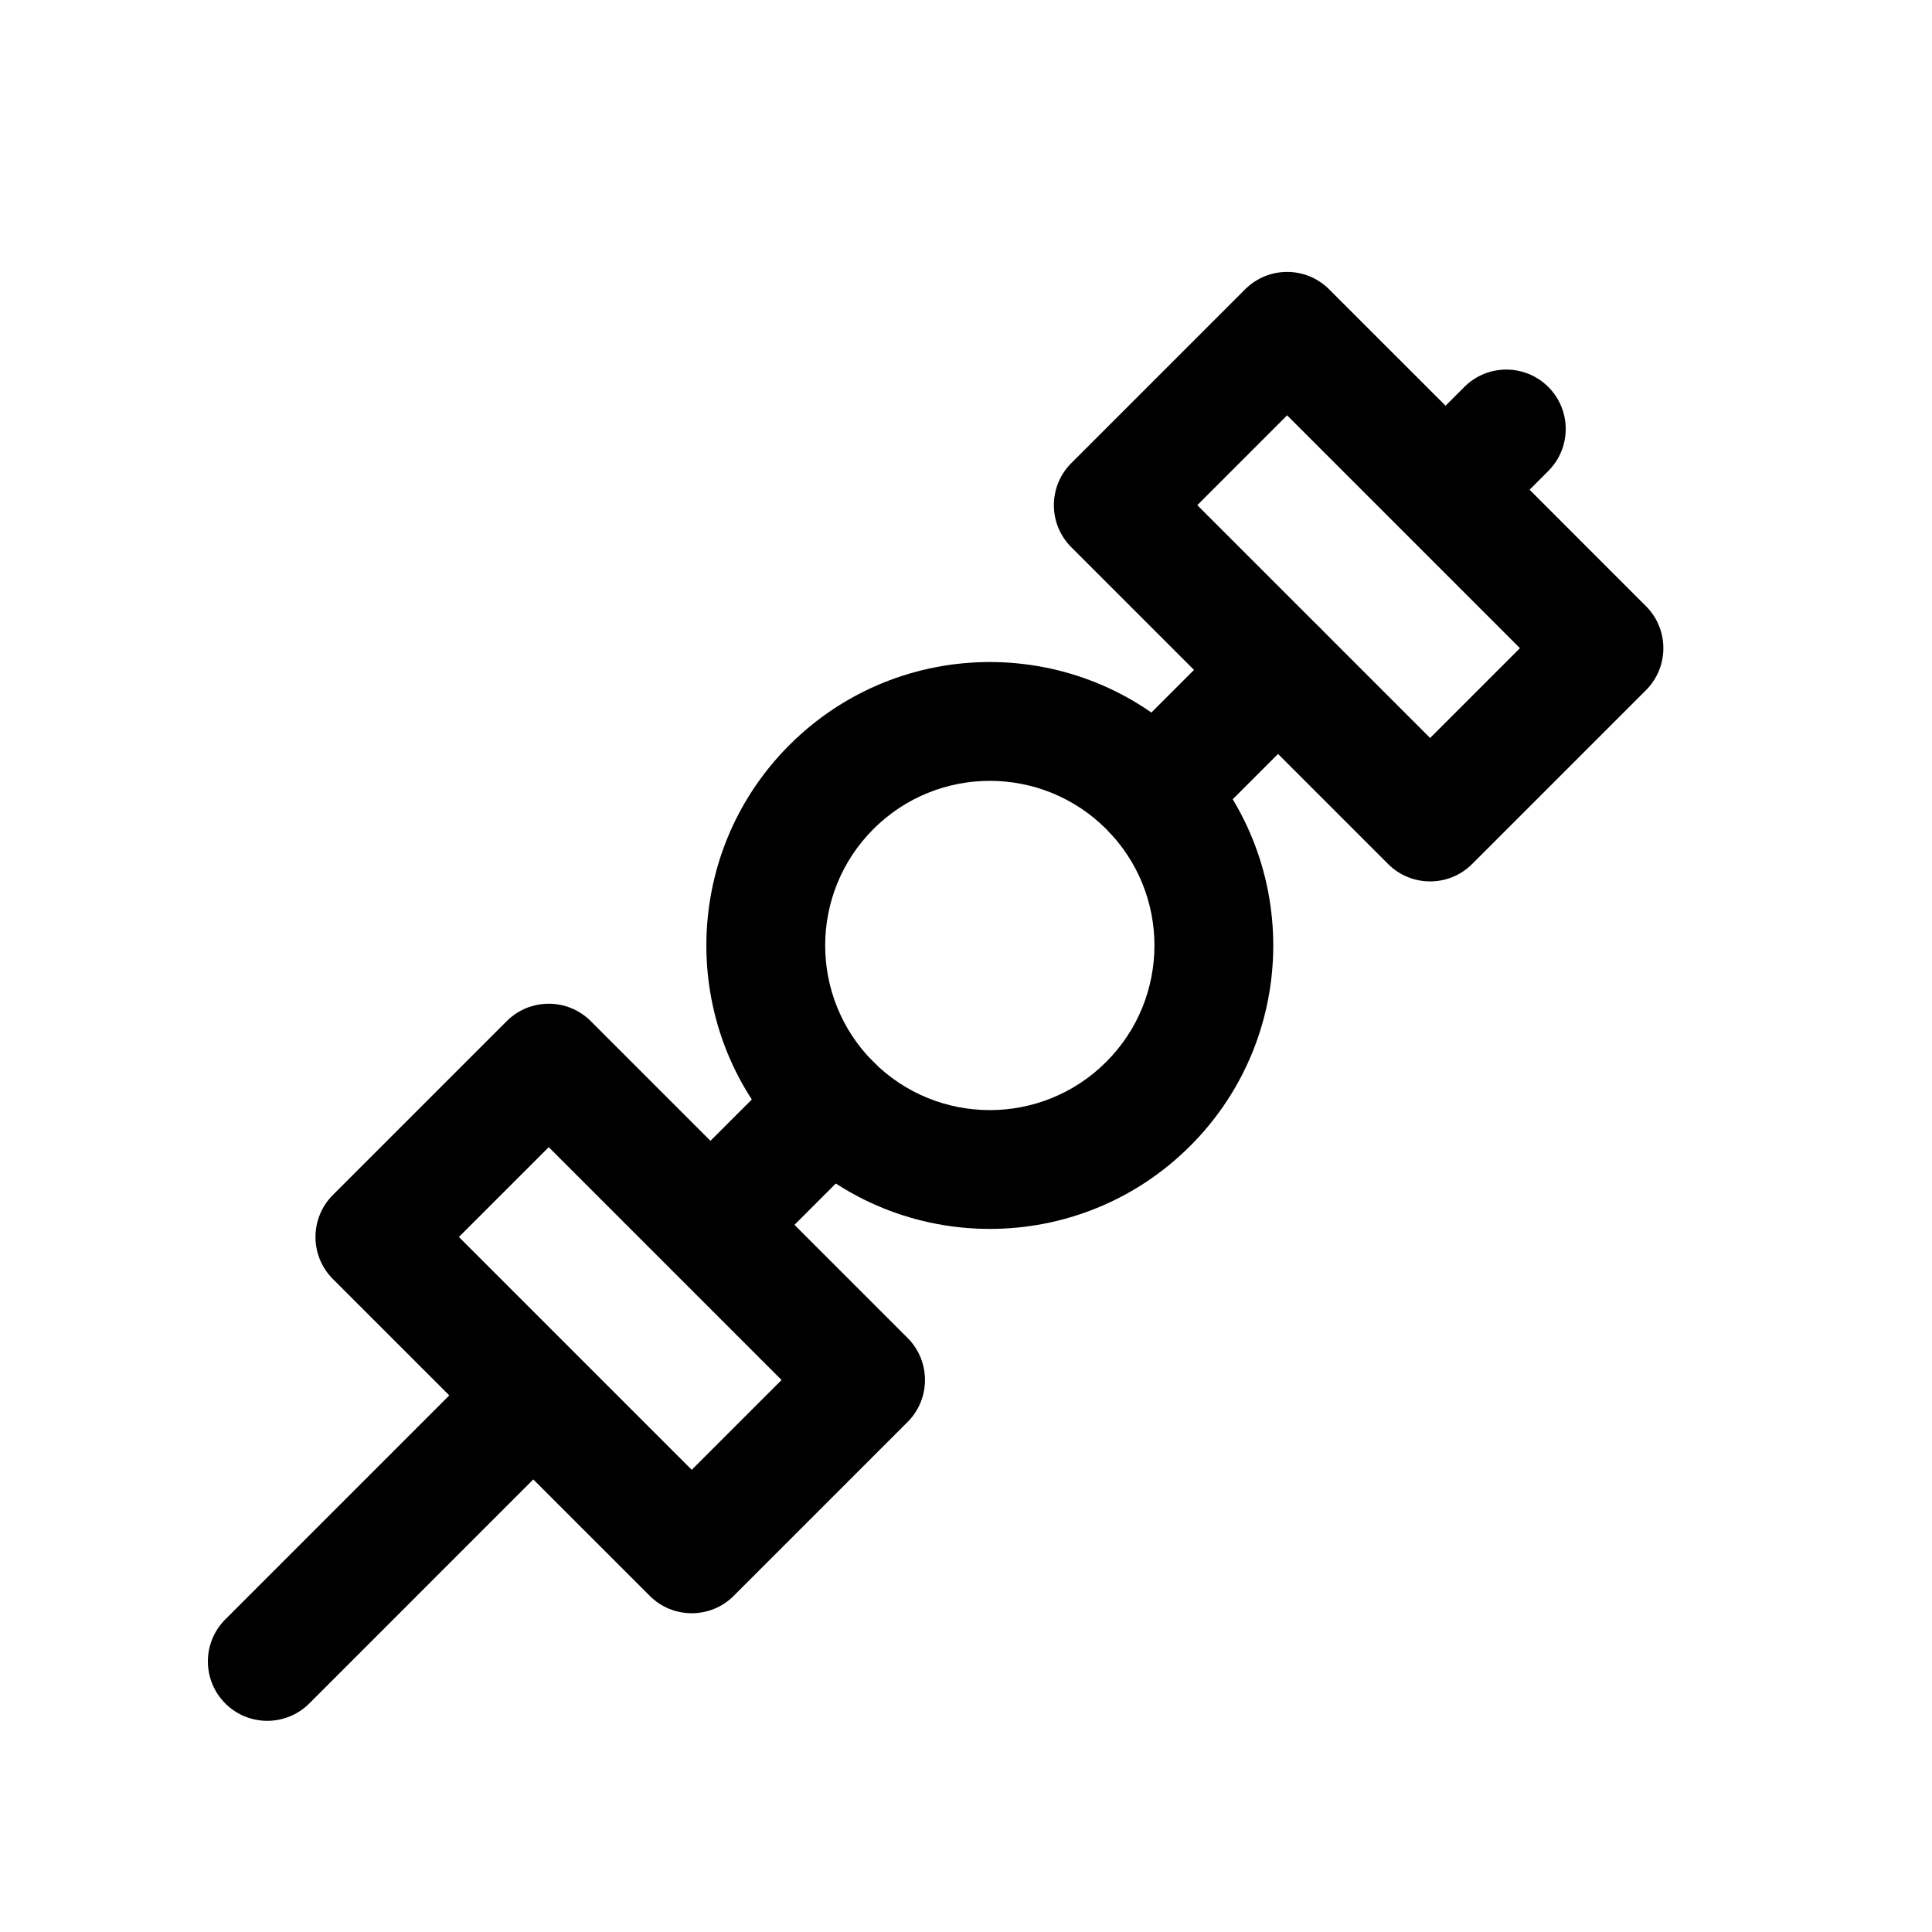 <?xml version="1.0" encoding="UTF-8"?>
<!-- Uploaded to: ICON Repo, www.svgrepo.com, Generator: ICON Repo Mixer Tools -->
<svg fill="#000000" width="800px" height="800px" version="1.1" viewBox="144 144 512 512" xmlns="http://www.w3.org/2000/svg">
 <g fill-rule="evenodd">
  <path d="m293.14 505.99c6.148 6.148 6.148 16.113 0 22.262l-67.172 67.176c-6.148 6.148-16.117 6.148-22.266 0-6.148-6.148-6.148-16.117 0-22.266l67.172-67.172c6.148-6.148 16.117-6.148 22.266 0z"/>
  <path d="m437.16 363.71c-17.035-17.035-44.66-17.035-61.699 0-17.039 17.039-17.039 44.664 0 61.699 17.039 17.039 44.664 17.039 61.699 0 17.039-17.035 17.039-44.66 0-61.699zm-83.965-22.266c29.336-29.332 76.898-29.332 106.23 0 29.336 29.336 29.336 76.898 0 106.23-29.332 29.332-76.895 29.332-106.23 0-29.336-29.336-29.336-76.898 0-106.23z"/>
  <path d="m554.32 246.55c6.148 6.148 6.148 16.117 0 22.266l-4.969 4.969 30.848 30.852c6.148 6.148 6.148 16.117 0 22.266l-46.07 46.07c-6.152 6.148-16.117 6.148-22.266 0l-83.965-83.965c-6.148-6.148-6.148-16.117 0-22.266l46.07-46.07c6.148-6.148 16.117-6.148 22.266 0l30.852 30.848 4.969-4.969c6.148-6.148 16.117-6.148 22.266 0zm-69.219 7.516-23.805 23.809 61.699 61.699 23.805-23.805z"/>
  <path d="m278.29 414.61c6.148-6.148 16.117-6.148 22.266 0l83.965 83.965c6.148 6.148 6.148 16.117 0 22.266l-46.074 46.074c-6.144 6.148-16.113 6.148-22.262 0l-83.969-83.965c-6.148-6.148-6.148-16.117 0-22.266zm11.133 33.398-23.809 23.805 61.703 61.703 23.805-23.805z"/>
  <path d="m493.82 310.41c6.152 6.148 6.152 16.117 0 22.266l-32.715 32.719c-6.148 6.148-16.121 6.148-22.27 0-6.148-6.148-6.148-16.121 0-22.27l32.719-32.715c6.148-6.148 16.117-6.148 22.266 0z"/>
  <path d="m375.46 425.41c6.148 6.148 6.148 16.117 0 22.27l-30.504 30.504c-6.148 6.148-16.117 6.148-22.266 0-6.148-6.148-6.148-16.117 0-22.266l30.504-30.508c6.148-6.148 16.117-6.148 22.266 0z"/>
 </g>
</svg>
